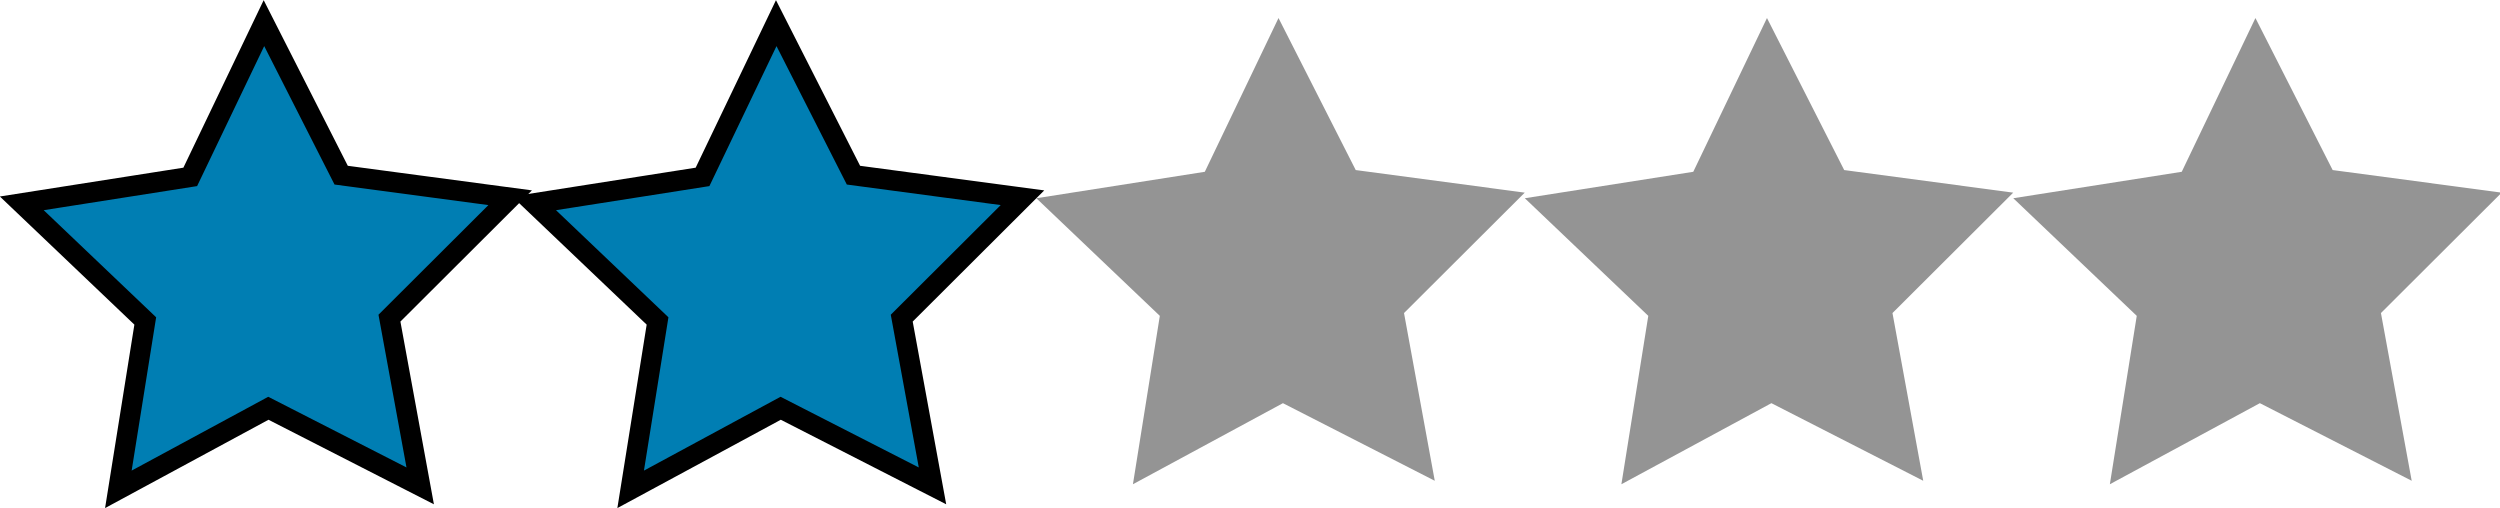 <?xml version="1.0" encoding="UTF-8" standalone="no"?>
<svg
   xmlns:dc="http://purl.org/dc/elements/1.1/"
   xmlns:cc="http://creativecommons.org/ns#"
   xmlns:rdf="http://www.w3.org/1999/02/22-rdf-syntax-ns#"
   xmlns:svg="http://www.w3.org/2000/svg"
   xmlns="http://www.w3.org/2000/svg"
   xmlns:sodipodi="http://sodipodi.sourceforge.net/DTD/sodipodi-0.dtd"
   xmlns:inkscape="http://www.inkscape.org/namespaces/inkscape"
   width="209.841mm"
   height="42.643mm"
   viewBox="0 0 209.841 42.643"
   version="1.1"
   id="svg8"
   inkscape:version="1.0.2 (e86c870879, 2021-01-15, custom)"
   sodipodi:docname="2SternElementarBlauSVG.svg">
  <defs
     id="defs2" />
  <sodipodi:namedview
     id="base"
     pagecolor="#ffffff"
     bordercolor="#666666"
     borderopacity="1.0"
     inkscape:pageopacity="0.0"
     inkscape:pageshadow="2"
     inkscape:zoom="1.33"
     inkscape:cx="481.87039"
     inkscape:cy="182.43832"
     inkscape:document-units="mm"
     inkscape:current-layer="layer1"
     inkscape:document-rotation="0"
     showgrid="false"
     inkscape:window-width="1920"
     inkscape:window-height="986"
     inkscape:window-x="-11"
     inkscape:window-y="-11"
     inkscape:window-maximized="1"
     fit-margin-top="0"
     fit-margin-left="0"
     fit-margin-right="0"
     fit-margin-bottom="0" />
  <g
     inkscape:label="Ebene 1"
     inkscape:groupmode="layer"
     id="layer1"
     transform="translate(-1.559,-3.243)">
    <path
       sodipodi:type="star"
       style="fill:#949494;fill-opacity:1;stroke:#000000;stroke-width:1.727;stroke-miterlimit:4;stroke-dasharray:0, 18.997;stroke-dashoffset:0"
       id="path833-4-8-1-3"
       sodipodi:sides="5"
       sodipodi:cx="67.861885"
       sodipodi:cy="26.027721"
       sodipodi:r1="21.809666"
       sodipodi:r2="10.904834"
       sodipodi:arg1="0.90975316"
       sodipodi:arg2="1.5380717"
       inkscape:flatsided="false"
       inkscape:rounded="0"
       inkscape:randomized="0"
       inkscape:transform-center-x="0.077823841"
       inkscape:transform-center-y="-1.9843082"
       inkscape:export-xdpi="96"
       inkscape:export-ydpi="96"
       transform="matrix(0.988,0.021,-0.021,0.988,42.619,-0.833)"
       d="M 81.252,43.243 68.219,36.927 55.627,44.082 57.607,29.735 46.91,19.97 61.167,17.42 67.148,4.23 73.98,17.001 88.372,18.613 78.338,29.056 Z" />
    <path
       sodipodi:type="star"
       style="fill:#949494;fill-opacity:1;stroke:#000000;stroke-width:1.727;stroke-miterlimit:4;stroke-dasharray:0, 18.997;stroke-dashoffset:0"
       id="path833-4-8-1-1"
       sodipodi:sides="5"
       sodipodi:cx="67.861885"
       sodipodi:cy="26.027721"
       sodipodi:r1="21.809666"
       sodipodi:r2="10.904834"
       sodipodi:arg1="0.90975316"
       sodipodi:arg2="1.5380717"
       inkscape:flatsided="false"
       inkscape:rounded="0"
       inkscape:randomized="0"
       inkscape:transform-center-x="0.077820628"
       inkscape:transform-center-y="-1.9843082"
       inkscape:export-xdpi="96"
       inkscape:export-ydpi="96"
       transform="matrix(0.988,0.021,-0.021,0.988,83.619,-0.833)"
       d="M 81.252,43.243 68.219,36.927 55.627,44.082 57.607,29.735 46.91,19.97 61.167,17.42 67.148,4.23 73.98,17.001 88.372,18.613 78.338,29.056 Z" />
    <path
       sodipodi:type="star"
       style="fill:#949494;fill-opacity:1;stroke:#000000;stroke-width:1.727;stroke-miterlimit:4;stroke-dasharray:0, 18.997;stroke-dashoffset:0"
       id="path833-4-8-1-3-6"
       sodipodi:sides="5"
       sodipodi:cx="67.861885"
       sodipodi:cy="26.027721"
       sodipodi:r1="21.809666"
       sodipodi:r2="10.904834"
       sodipodi:arg1="0.90975316"
       sodipodi:arg2="1.5380717"
       inkscape:flatsided="false"
       inkscape:rounded="0"
       inkscape:randomized="0"
       inkscape:transform-center-x="0.077823744"
       inkscape:transform-center-y="-1.9843082"
       inkscape:export-xdpi="96"
       inkscape:export-ydpi="96"
       transform="matrix(0.988,0.021,-0.021,0.988,124.619,-0.833)"
       d="M 81.252,43.243 68.219,36.927 55.627,44.082 57.607,29.735 46.91,19.97 61.167,17.42 67.148,4.23 73.98,17.001 88.372,18.613 78.338,29.056 Z" />
    <path
       sodipodi:type="star"
       style="fill:#007eb3;fill-opacity:1;stroke:#000000;stroke-width:1.727;stroke-miterlimit:4;stroke-dasharray:none;stroke-dashoffset:17.27"
       id="path833-4-8-1-3-7-0"
       sodipodi:sides="5"
       sodipodi:cx="67.861885"
       sodipodi:cy="26.027721"
       sodipodi:r1="21.809666"
       sodipodi:r2="10.904834"
       sodipodi:arg1="0.90975316"
       sodipodi:arg2="1.5380717"
       inkscape:flatsided="false"
       inkscape:rounded="0"
       inkscape:randomized="0"
       inkscape:transform-center-x="0.077823841"
       inkscape:transform-center-y="-1.9843082"
       inkscape:export-xdpi="96"
       inkscape:export-ydpi="96"
       transform="matrix(0.988,0.021,-0.021,0.988,-42.54,-0.405)"
       d="M 81.252,43.243 68.219,36.927 55.627,44.082 57.607,29.735 46.91,19.97 61.167,17.42 67.148,4.23 73.98,17.001 88.372,18.613 78.338,29.056 Z" />
    <path
       sodipodi:type="star"
       style="fill:#007eb3;fill-opacity:1;stroke:#000000;stroke-width:1.727;stroke-miterlimit:4;stroke-dasharray:none;stroke-dashoffset:17.27"
       id="path833-4-8-1-3-7-0-3"
       sodipodi:sides="5"
       sodipodi:cx="67.861885"
       sodipodi:cy="26.027721"
       sodipodi:r1="21.809666"
       sodipodi:r2="10.904834"
       sodipodi:arg1="0.90975316"
       sodipodi:arg2="1.5380717"
       inkscape:flatsided="false"
       inkscape:rounded="0"
       inkscape:randomized="0"
       inkscape:transform-center-x="0.077823841"
       inkscape:transform-center-y="-1.9843082"
       inkscape:export-xdpi="96"
       inkscape:export-ydpi="96"
       transform="matrix(0.988,0.021,-0.021,0.988,0.46,-0.405)"
       d="M 81.252,43.243 68.219,36.927 55.627,44.082 57.607,29.735 46.91,19.97 61.167,17.42 67.148,4.23 73.98,17.001 88.372,18.613 78.338,29.056 Z" />
  </g>
</svg>
